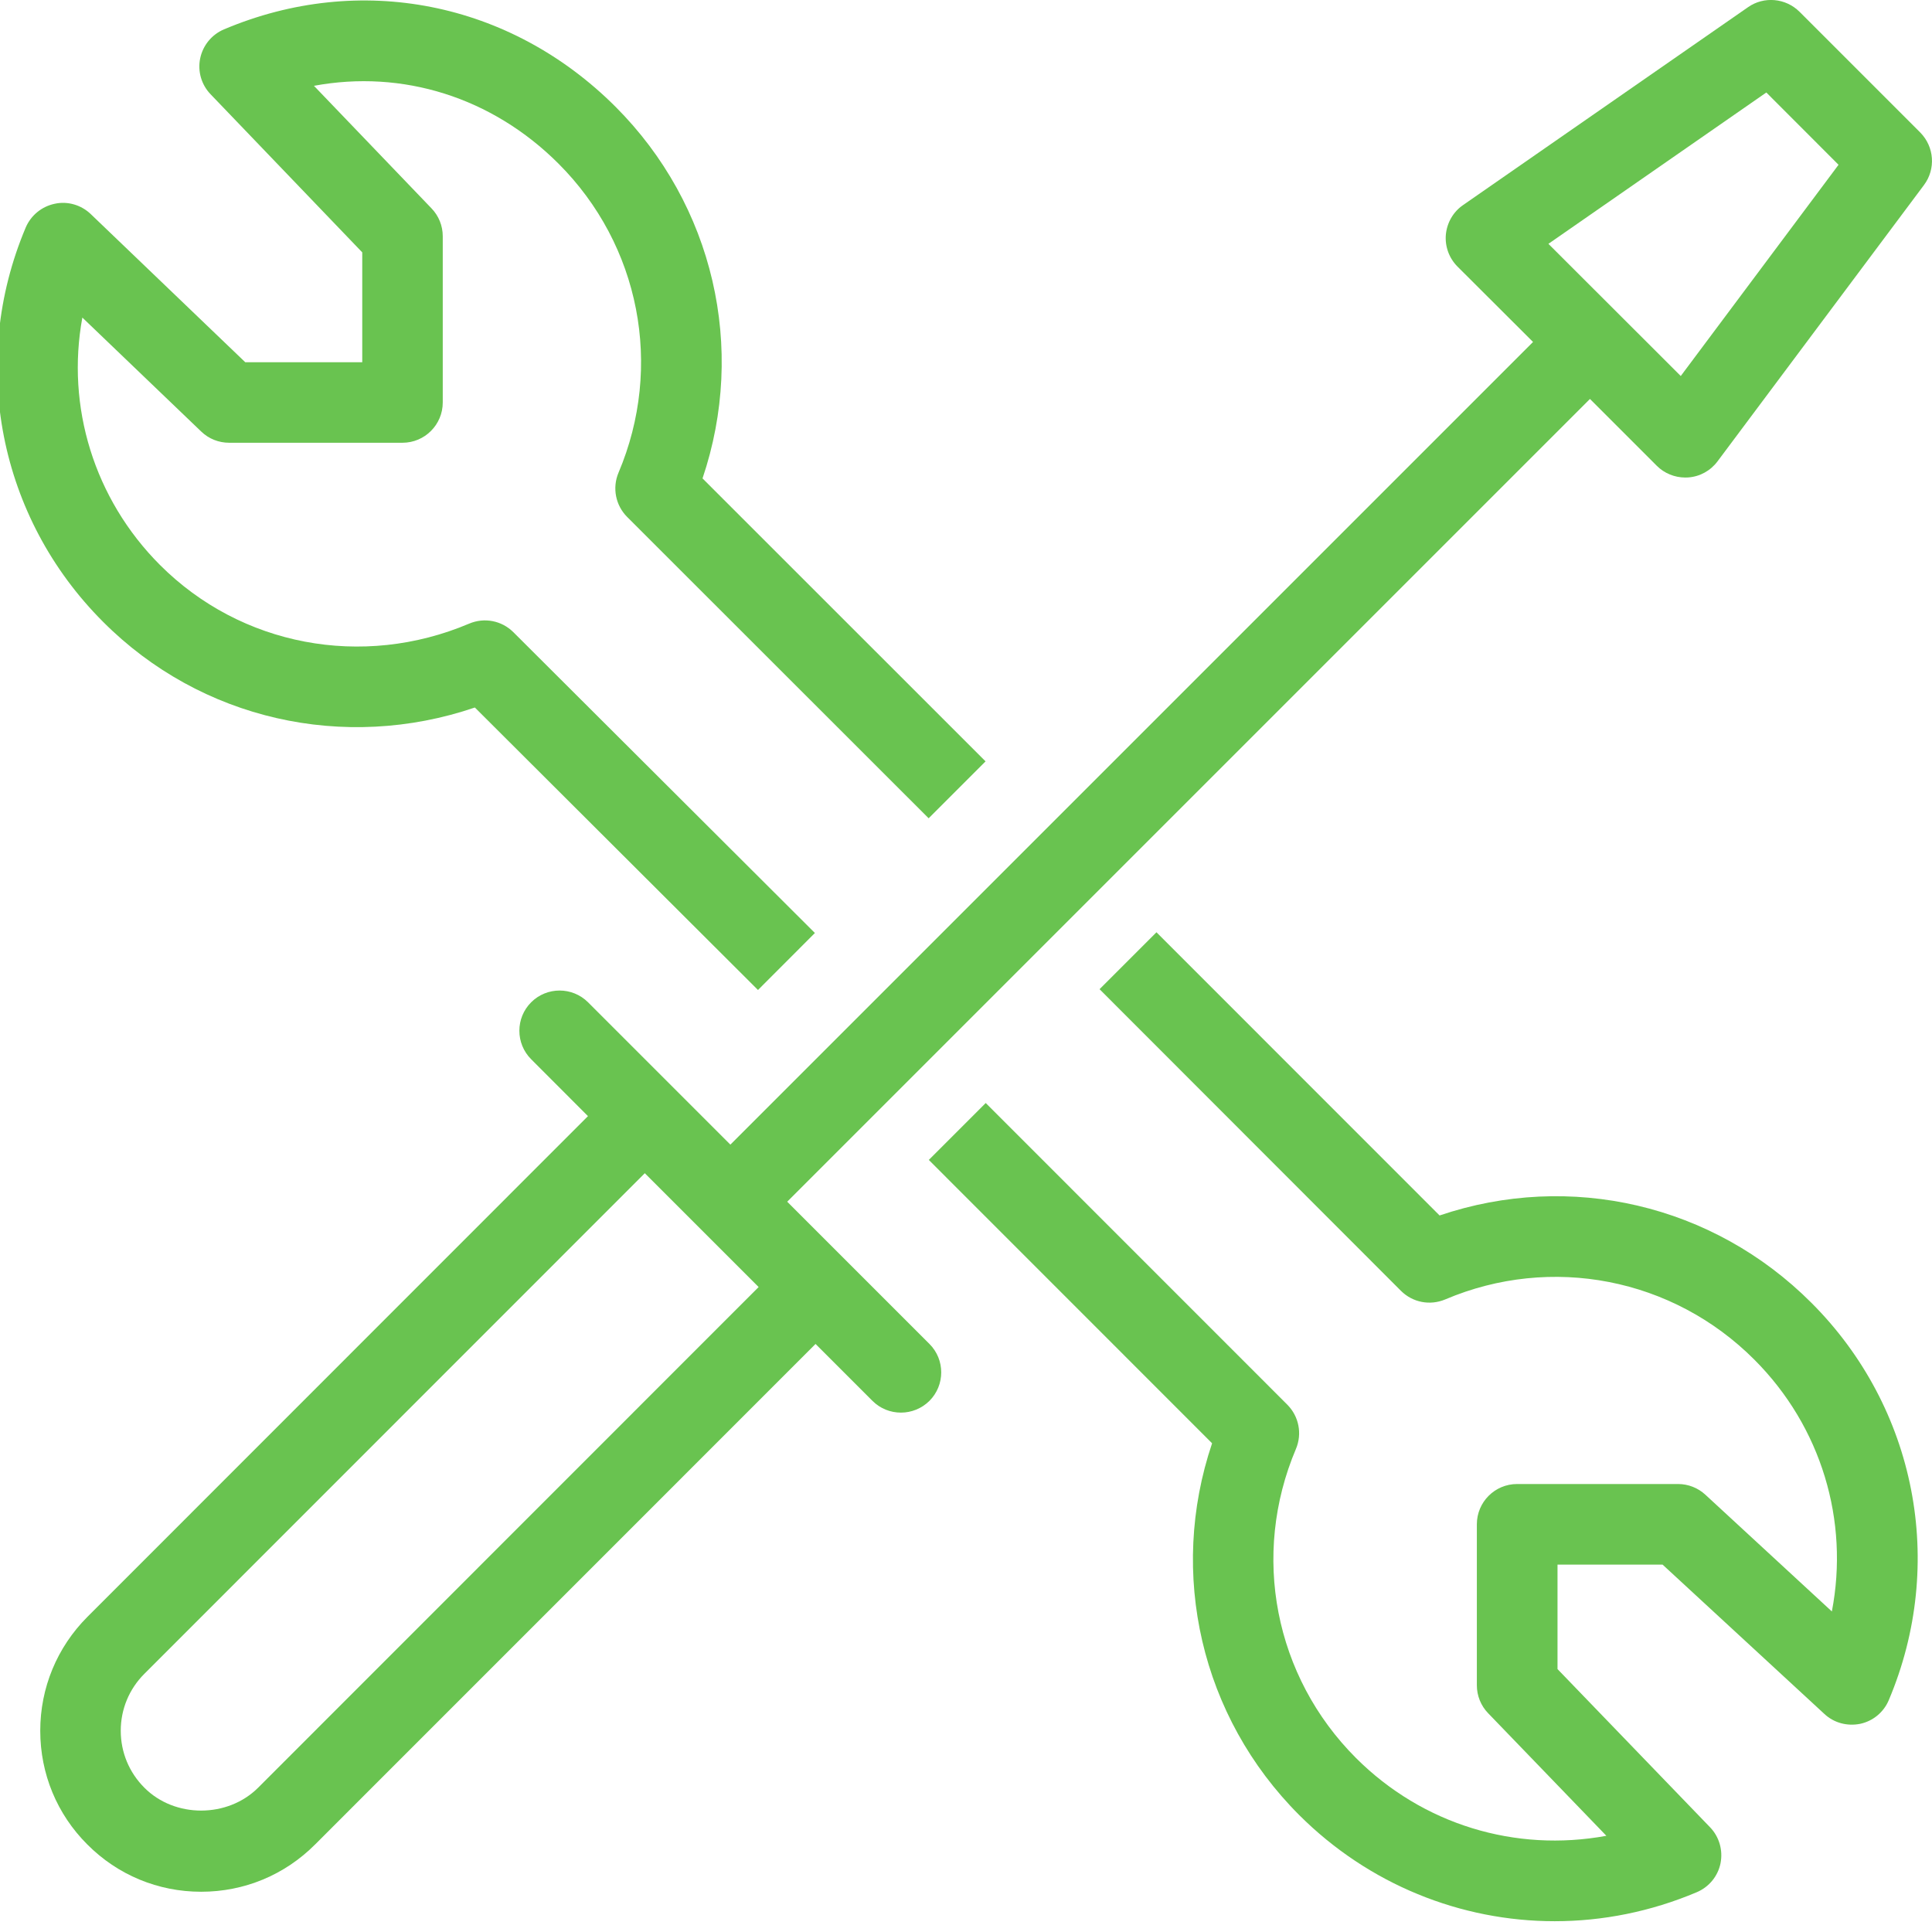 <svg width="64" height="64" viewBox="0 0 24 24" fill="none" xmlns="http://www.w3.org/2000/svg">
<g clip-path="url(#clip0_321_16875)">
<path fill-rule="evenodd" clip-rule="evenodd" d="M23.854 1.646L22.354 0.146C22.182 -0.025 21.912 -0.049 21.715 0.089L18.174 2.548C18.052 2.632 17.975 2.767 17.961 2.914C17.948 3.061 18.001 3.207 18.106 3.312L19.044 4.248L9.073 14.219L7.305 12.451C7.11 12.256 6.793 12.256 6.598 12.451C6.403 12.646 6.403 12.963 6.598 13.158L7.304 13.865L1.086 20.085C0.708 20.464 0.5 20.967 0.5 21.5C0.5 22.035 0.708 22.537 1.085 22.913C1.462 23.292 1.964 23.5 2.499 23.5C3.034 23.5 3.536 23.292 3.914 22.913L10.131 16.695L10.838 17.402C10.936 17.5 11.064 17.548 11.192 17.548C11.32 17.548 11.448 17.499 11.546 17.402C11.741 17.206 11.741 16.89 11.546 16.695L9.779 14.928L19.751 4.956L20.581 5.786C20.675 5.88 20.803 5.932 20.935 5.932C20.947 5.932 20.958 5.932 20.971 5.931C21.116 5.921 21.248 5.848 21.335 5.732L23.9 2.299C24.049 2.1 24.029 1.823 23.854 1.646ZM3.207 22.207C2.829 22.585 2.171 22.588 1.793 22.207C1.604 22.018 1.5 21.767 1.5 21.5C1.5 21.233 1.604 20.982 1.793 20.793L8.01 14.574L9.424 15.988L3.207 22.207ZM20.879 4.671L19.235 3.029L21.942 1.149L22.839 2.047L20.879 4.671Z" fill="#69c350"/>
<path d="M5.899 8.789L9.416 12.298L10.123 11.59L6.377 7.853C6.232 7.709 6.017 7.667 5.828 7.747C4.5 8.31 2.992 8.023 1.988 7.019C1.167 6.197 0.82 5.049 1.023 3.945L2.5 5.361C2.593 5.451 2.717 5.5 2.846 5.5H5C5.276 5.5 5.5 5.276 5.5 5V2.934C5.5 2.805 5.45 2.681 5.36 2.588L3.9 1.066C4.998 0.862 6.11 1.206 6.937 2.032C7.95 3.044 8.243 4.552 7.683 5.873C7.604 6.061 7.647 6.278 7.791 6.422L11.536 10.165L12.243 9.458L8.727 5.943C9.274 4.325 8.866 2.546 7.645 1.325C6.337 0.019 4.472 -0.35 2.782 0.365C2.631 0.429 2.521 0.563 2.487 0.724C2.453 0.885 2.502 1.053 2.616 1.171L4.5 3.135V4.5H3.047L1.127 2.659C1.009 2.546 0.84 2.496 0.681 2.531C0.52 2.564 0.385 2.674 0.32 2.825C-0.391 4.507 -0.014 6.431 1.281 7.725C2.494 8.941 4.275 9.342 5.899 8.789Z" fill="#69c350"/>
<path d="M14.366 11.581L17.883 15.099C19.503 14.55 21.28 14.96 22.502 16.184C23.804 17.485 24.181 19.423 23.463 21.12C23.4 21.27 23.267 21.38 23.108 21.414C22.947 21.446 22.783 21.403 22.664 21.292L20.653 19.436H19.348V20.734L21.243 22.699C21.357 22.817 21.405 22.985 21.373 23.146C21.34 23.308 21.229 23.442 21.077 23.506C20.505 23.748 19.906 23.866 19.313 23.866C18.145 23.866 17.002 23.409 16.139 22.547C14.918 21.326 14.511 19.546 15.057 17.929L11.538 14.409L12.245 13.702L15.992 17.45C16.135 17.594 16.178 17.81 16.099 17.998C15.539 19.319 15.832 20.826 16.845 21.839C17.673 22.666 18.826 23.013 19.955 22.805L18.486 21.282C18.396 21.189 18.346 21.065 18.346 20.935V18.935C18.346 18.659 18.57 18.435 18.846 18.435H20.846C20.972 18.435 21.093 18.483 21.185 18.568L22.756 20.018C22.973 18.894 22.627 17.724 21.793 16.89C20.781 15.876 19.271 15.582 17.953 16.142C17.762 16.222 17.548 16.179 17.404 16.036L13.659 12.288L14.366 11.581Z" fill="#69c350"/>
</g>
<defs>
<clipPath id="clip0_321_16875">
<rect width="24" height="24" fill="white"/>
</clipPath>
</defs>
</svg>
